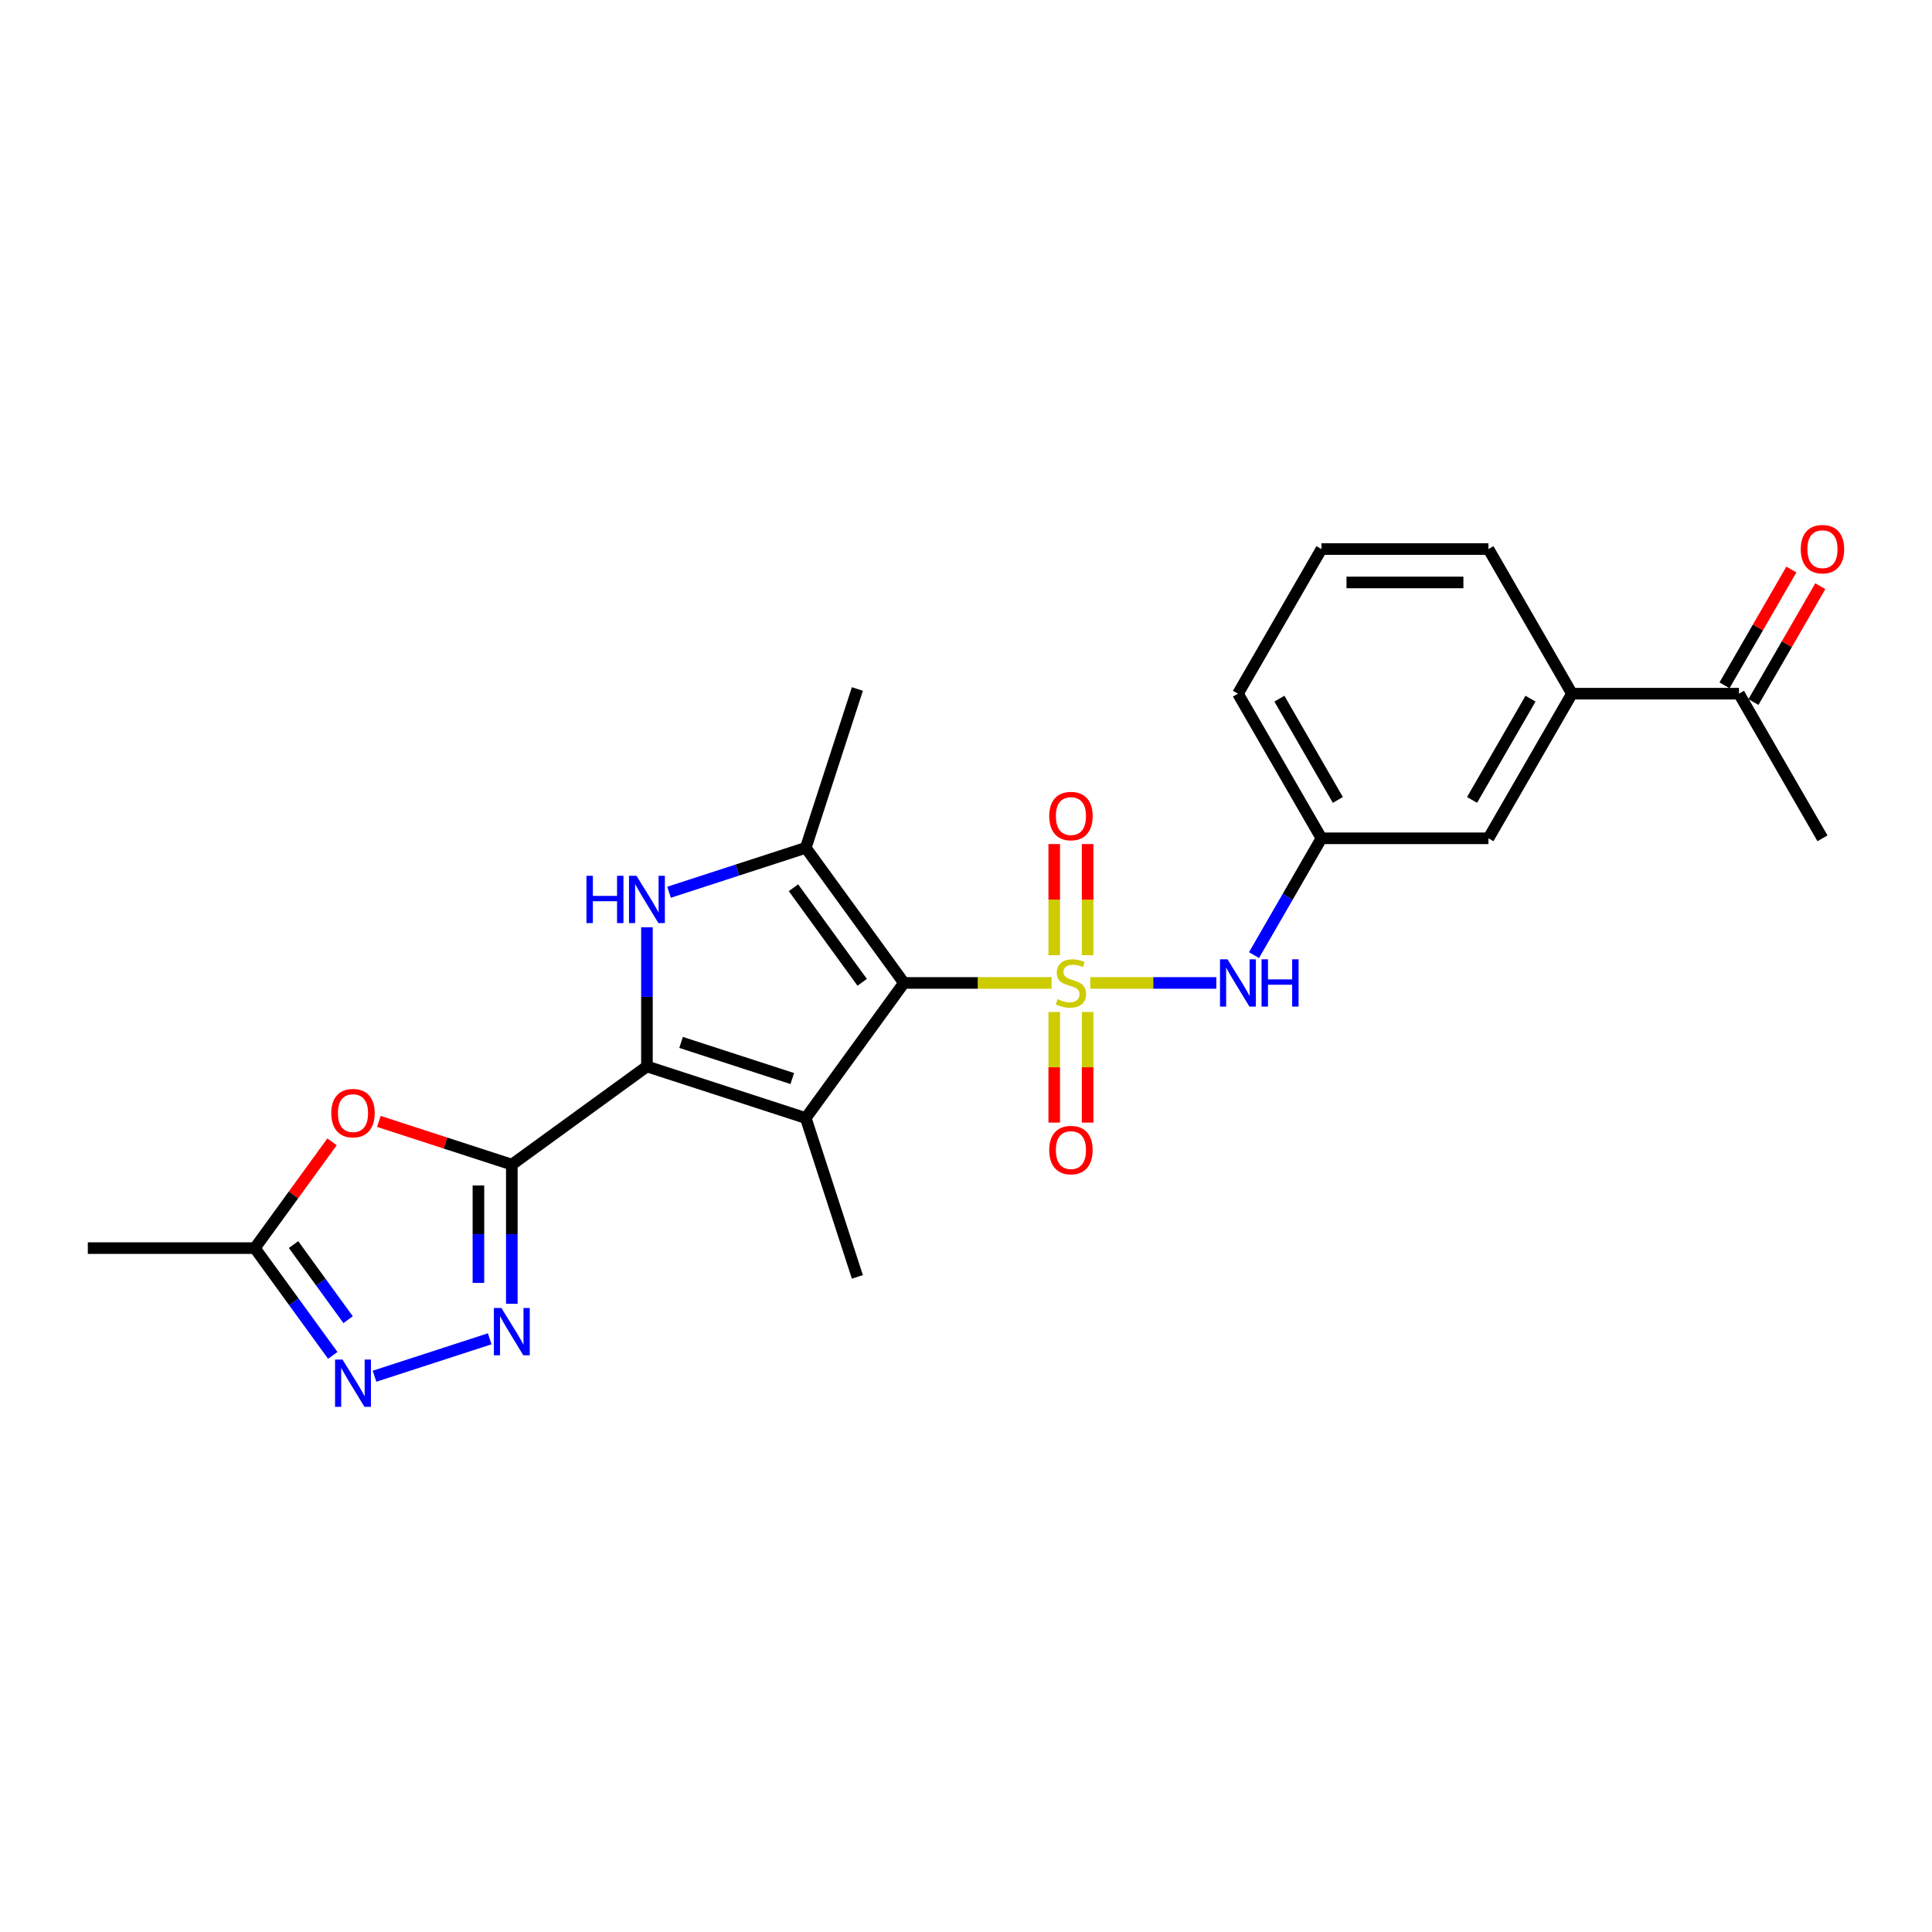 <?xml version='1.0' encoding='iso-8859-1'?>
<svg version='1.1' baseProfile='full'
              xmlns='http://www.w3.org/2000/svg'
                      xmlns:rdkit='http://www.rdkit.org/xml'
                      xmlns:xlink='http://www.w3.org/1999/xlink'
                  xml:space='preserve'
width='1000px' height='1000px' viewBox='0 0 1000 1000'>
<!-- END OF HEADER -->
<rect style='opacity:1.0;fill:#FFFFFF;stroke:none' width='1000' height='1000' x='0' y='0'> </rect>
<path class='bond-0' d='M 544.306,508.768 L 506.09,508.768' style='fill:none;fill-rule:evenodd;stroke:#CCCC00;stroke-width:6px;stroke-linecap:butt;stroke-linejoin:miter;stroke-opacity:1' />
<path class='bond-0' d='M 506.09,508.768 L 467.874,508.768' style='fill:none;fill-rule:evenodd;stroke:#000000;stroke-width:6px;stroke-linecap:butt;stroke-linejoin:miter;stroke-opacity:1' />
<path class='bond-9' d='M 564.326,508.768 L 596.945,508.768' style='fill:none;fill-rule:evenodd;stroke:#CCCC00;stroke-width:6px;stroke-linecap:butt;stroke-linejoin:miter;stroke-opacity:1' />
<path class='bond-9' d='M 596.945,508.768 L 629.564,508.768' style='fill:none;fill-rule:evenodd;stroke:#0000FF;stroke-width:6px;stroke-linecap:butt;stroke-linejoin:miter;stroke-opacity:1' />
<path class='bond-11' d='M 562.96,494.402 L 562.96,465.644' style='fill:none;fill-rule:evenodd;stroke:#CCCC00;stroke-width:6px;stroke-linecap:butt;stroke-linejoin:miter;stroke-opacity:1' />
<path class='bond-11' d='M 562.96,465.644 L 562.96,436.887' style='fill:none;fill-rule:evenodd;stroke:#FF0000;stroke-width:6px;stroke-linecap:butt;stroke-linejoin:miter;stroke-opacity:1' />
<path class='bond-11' d='M 545.672,494.402 L 545.672,465.644' style='fill:none;fill-rule:evenodd;stroke:#CCCC00;stroke-width:6px;stroke-linecap:butt;stroke-linejoin:miter;stroke-opacity:1' />
<path class='bond-11' d='M 545.672,465.644 L 545.672,436.887' style='fill:none;fill-rule:evenodd;stroke:#FF0000;stroke-width:6px;stroke-linecap:butt;stroke-linejoin:miter;stroke-opacity:1' />
<path class='bond-12' d='M 545.672,523.792 L 545.672,552.42' style='fill:none;fill-rule:evenodd;stroke:#CCCC00;stroke-width:6px;stroke-linecap:butt;stroke-linejoin:miter;stroke-opacity:1' />
<path class='bond-12' d='M 545.672,552.42 L 545.672,581.047' style='fill:none;fill-rule:evenodd;stroke:#FF0000;stroke-width:6px;stroke-linecap:butt;stroke-linejoin:miter;stroke-opacity:1' />
<path class='bond-12' d='M 562.96,523.792 L 562.96,552.42' style='fill:none;fill-rule:evenodd;stroke:#CCCC00;stroke-width:6px;stroke-linecap:butt;stroke-linejoin:miter;stroke-opacity:1' />
<path class='bond-12' d='M 562.96,552.42 L 562.96,581.047' style='fill:none;fill-rule:evenodd;stroke:#FF0000;stroke-width:6px;stroke-linecap:butt;stroke-linejoin:miter;stroke-opacity:1' />
<path class='bond-1' d='M 467.874,508.768 L 417.064,578.702' style='fill:none;fill-rule:evenodd;stroke:#000000;stroke-width:6px;stroke-linecap:butt;stroke-linejoin:miter;stroke-opacity:1' />
<path class='bond-5' d='M 467.874,508.768 L 417.064,438.835' style='fill:none;fill-rule:evenodd;stroke:#000000;stroke-width:6px;stroke-linecap:butt;stroke-linejoin:miter;stroke-opacity:1' />
<path class='bond-5' d='M 446.265,508.44 L 410.699,459.487' style='fill:none;fill-rule:evenodd;stroke:#000000;stroke-width:6px;stroke-linecap:butt;stroke-linejoin:miter;stroke-opacity:1' />
<path class='bond-2' d='M 417.064,578.702 L 334.852,551.99' style='fill:none;fill-rule:evenodd;stroke:#000000;stroke-width:6px;stroke-linecap:butt;stroke-linejoin:miter;stroke-opacity:1' />
<path class='bond-2' d='M 410.075,558.253 L 352.526,539.554' style='fill:none;fill-rule:evenodd;stroke:#000000;stroke-width:6px;stroke-linecap:butt;stroke-linejoin:miter;stroke-opacity:1' />
<path class='bond-18' d='M 417.064,578.702 L 443.776,660.914' style='fill:none;fill-rule:evenodd;stroke:#000000;stroke-width:6px;stroke-linecap:butt;stroke-linejoin:miter;stroke-opacity:1' />
<path class='bond-3' d='M 334.852,551.99 L 264.919,602.799' style='fill:none;fill-rule:evenodd;stroke:#000000;stroke-width:6px;stroke-linecap:butt;stroke-linejoin:miter;stroke-opacity:1' />
<path class='bond-25' d='M 334.852,551.99 L 334.852,515.969' style='fill:none;fill-rule:evenodd;stroke:#000000;stroke-width:6px;stroke-linecap:butt;stroke-linejoin:miter;stroke-opacity:1' />
<path class='bond-25' d='M 334.852,515.969 L 334.852,479.949' style='fill:none;fill-rule:evenodd;stroke:#0000FF;stroke-width:6px;stroke-linecap:butt;stroke-linejoin:miter;stroke-opacity:1' />
<path class='bond-6' d='M 264.919,602.799 L 264.919,638.82' style='fill:none;fill-rule:evenodd;stroke:#000000;stroke-width:6px;stroke-linecap:butt;stroke-linejoin:miter;stroke-opacity:1' />
<path class='bond-6' d='M 264.919,638.82 L 264.919,674.841' style='fill:none;fill-rule:evenodd;stroke:#0000FF;stroke-width:6px;stroke-linecap:butt;stroke-linejoin:miter;stroke-opacity:1' />
<path class='bond-6' d='M 247.63,613.606 L 247.63,638.82' style='fill:none;fill-rule:evenodd;stroke:#000000;stroke-width:6px;stroke-linecap:butt;stroke-linejoin:miter;stroke-opacity:1' />
<path class='bond-6' d='M 247.63,638.82 L 247.63,664.035' style='fill:none;fill-rule:evenodd;stroke:#0000FF;stroke-width:6px;stroke-linecap:butt;stroke-linejoin:miter;stroke-opacity:1' />
<path class='bond-7' d='M 264.919,602.799 L 230.512,591.62' style='fill:none;fill-rule:evenodd;stroke:#000000;stroke-width:6px;stroke-linecap:butt;stroke-linejoin:miter;stroke-opacity:1' />
<path class='bond-7' d='M 230.512,591.62 L 196.105,580.441' style='fill:none;fill-rule:evenodd;stroke:#FF0000;stroke-width:6px;stroke-linecap:butt;stroke-linejoin:miter;stroke-opacity:1' />
<path class='bond-4' d='M 346.297,461.828 L 381.681,450.332' style='fill:none;fill-rule:evenodd;stroke:#0000FF;stroke-width:6px;stroke-linecap:butt;stroke-linejoin:miter;stroke-opacity:1' />
<path class='bond-4' d='M 381.681,450.332 L 417.064,438.835' style='fill:none;fill-rule:evenodd;stroke:#000000;stroke-width:6px;stroke-linecap:butt;stroke-linejoin:miter;stroke-opacity:1' />
<path class='bond-19' d='M 417.064,438.835 L 443.776,356.623' style='fill:none;fill-rule:evenodd;stroke:#000000;stroke-width:6px;stroke-linecap:butt;stroke-linejoin:miter;stroke-opacity:1' />
<path class='bond-8' d='M 253.474,692.961 L 193.851,712.333' style='fill:none;fill-rule:evenodd;stroke:#0000FF;stroke-width:6px;stroke-linecap:butt;stroke-linejoin:miter;stroke-opacity:1' />
<path class='bond-10' d='M 171.867,591.007 L 151.882,618.514' style='fill:none;fill-rule:evenodd;stroke:#FF0000;stroke-width:6px;stroke-linecap:butt;stroke-linejoin:miter;stroke-opacity:1' />
<path class='bond-10' d='M 151.882,618.514 L 131.897,646.021' style='fill:none;fill-rule:evenodd;stroke:#000000;stroke-width:6px;stroke-linecap:butt;stroke-linejoin:miter;stroke-opacity:1' />
<path class='bond-27' d='M 172.244,701.553 L 152.07,673.787' style='fill:none;fill-rule:evenodd;stroke:#0000FF;stroke-width:6px;stroke-linecap:butt;stroke-linejoin:miter;stroke-opacity:1' />
<path class='bond-27' d='M 152.07,673.787 L 131.897,646.021' style='fill:none;fill-rule:evenodd;stroke:#000000;stroke-width:6px;stroke-linecap:butt;stroke-linejoin:miter;stroke-opacity:1' />
<path class='bond-27' d='M 180.178,683.061 L 166.057,663.625' style='fill:none;fill-rule:evenodd;stroke:#0000FF;stroke-width:6px;stroke-linecap:butt;stroke-linejoin:miter;stroke-opacity:1' />
<path class='bond-27' d='M 166.057,663.625 L 151.936,644.189' style='fill:none;fill-rule:evenodd;stroke:#000000;stroke-width:6px;stroke-linecap:butt;stroke-linejoin:miter;stroke-opacity:1' />
<path class='bond-15' d='M 649.073,494.367 L 666.527,464.137' style='fill:none;fill-rule:evenodd;stroke:#0000FF;stroke-width:6px;stroke-linecap:butt;stroke-linejoin:miter;stroke-opacity:1' />
<path class='bond-15' d='M 666.527,464.137 L 683.98,433.907' style='fill:none;fill-rule:evenodd;stroke:#000000;stroke-width:6px;stroke-linecap:butt;stroke-linejoin:miter;stroke-opacity:1' />
<path class='bond-20' d='M 131.897,646.021 L 45.455,646.021' style='fill:none;fill-rule:evenodd;stroke:#000000;stroke-width:6px;stroke-linecap:butt;stroke-linejoin:miter;stroke-opacity:1' />
<path class='bond-13' d='M 813.644,359.046 L 770.423,433.907' style='fill:none;fill-rule:evenodd;stroke:#000000;stroke-width:6px;stroke-linecap:butt;stroke-linejoin:miter;stroke-opacity:1' />
<path class='bond-13' d='M 792.189,361.63 L 761.934,414.034' style='fill:none;fill-rule:evenodd;stroke:#000000;stroke-width:6px;stroke-linecap:butt;stroke-linejoin:miter;stroke-opacity:1' />
<path class='bond-14' d='M 813.644,359.046 L 900.087,359.046' style='fill:none;fill-rule:evenodd;stroke:#000000;stroke-width:6px;stroke-linecap:butt;stroke-linejoin:miter;stroke-opacity:1' />
<path class='bond-26' d='M 813.644,359.046 L 770.423,284.184' style='fill:none;fill-rule:evenodd;stroke:#000000;stroke-width:6px;stroke-linecap:butt;stroke-linejoin:miter;stroke-opacity:1' />
<path class='bond-17' d='M 907.573,363.368 L 924.876,333.397' style='fill:none;fill-rule:evenodd;stroke:#000000;stroke-width:6px;stroke-linecap:butt;stroke-linejoin:miter;stroke-opacity:1' />
<path class='bond-17' d='M 924.876,333.397 L 942.18,303.426' style='fill:none;fill-rule:evenodd;stroke:#FF0000;stroke-width:6px;stroke-linecap:butt;stroke-linejoin:miter;stroke-opacity:1' />
<path class='bond-17' d='M 892.6,354.723 L 909.904,324.753' style='fill:none;fill-rule:evenodd;stroke:#000000;stroke-width:6px;stroke-linecap:butt;stroke-linejoin:miter;stroke-opacity:1' />
<path class='bond-17' d='M 909.904,324.753 L 927.208,294.782' style='fill:none;fill-rule:evenodd;stroke:#FF0000;stroke-width:6px;stroke-linecap:butt;stroke-linejoin:miter;stroke-opacity:1' />
<path class='bond-24' d='M 900.087,359.046 L 943.308,433.907' style='fill:none;fill-rule:evenodd;stroke:#000000;stroke-width:6px;stroke-linecap:butt;stroke-linejoin:miter;stroke-opacity:1' />
<path class='bond-16' d='M 683.98,433.907 L 770.423,433.907' style='fill:none;fill-rule:evenodd;stroke:#000000;stroke-width:6px;stroke-linecap:butt;stroke-linejoin:miter;stroke-opacity:1' />
<path class='bond-23' d='M 683.98,433.907 L 640.759,359.046' style='fill:none;fill-rule:evenodd;stroke:#000000;stroke-width:6px;stroke-linecap:butt;stroke-linejoin:miter;stroke-opacity:1' />
<path class='bond-23' d='M 692.469,414.034 L 662.214,361.63' style='fill:none;fill-rule:evenodd;stroke:#000000;stroke-width:6px;stroke-linecap:butt;stroke-linejoin:miter;stroke-opacity:1' />
<path class='bond-21' d='M 770.423,284.184 L 683.98,284.184' style='fill:none;fill-rule:evenodd;stroke:#000000;stroke-width:6px;stroke-linecap:butt;stroke-linejoin:miter;stroke-opacity:1' />
<path class='bond-21' d='M 757.456,301.473 L 696.947,301.473' style='fill:none;fill-rule:evenodd;stroke:#000000;stroke-width:6px;stroke-linecap:butt;stroke-linejoin:miter;stroke-opacity:1' />
<path class='bond-22' d='M 683.98,284.184 L 640.759,359.046' style='fill:none;fill-rule:evenodd;stroke:#000000;stroke-width:6px;stroke-linecap:butt;stroke-linejoin:miter;stroke-opacity:1' />
<path  class='atom-0' d='M 547.401 517.171
Q 547.677 517.274, 548.818 517.759
Q 549.96 518.243, 551.204 518.554
Q 552.484 518.83, 553.728 518.83
Q 556.045 518.83, 557.394 517.724
Q 558.742 516.583, 558.742 514.612
Q 558.742 513.263, 558.051 512.434
Q 557.394 511.604, 556.356 511.154
Q 555.319 510.705, 553.59 510.186
Q 551.412 509.529, 550.098 508.907
Q 548.818 508.284, 547.885 506.97
Q 546.986 505.657, 546.986 503.444
Q 546.986 500.366, 549.061 498.465
Q 551.17 496.563, 555.319 496.563
Q 558.154 496.563, 561.37 497.911
L 560.575 500.574
Q 557.636 499.364, 555.423 499.364
Q 553.037 499.364, 551.723 500.366
Q 550.409 501.334, 550.444 503.029
Q 550.444 504.343, 551.101 505.138
Q 551.792 505.933, 552.76 506.383
Q 553.763 506.832, 555.423 507.351
Q 557.636 508.042, 558.95 508.734
Q 560.263 509.425, 561.197 510.843
Q 562.165 512.226, 562.165 514.612
Q 562.165 518.001, 559.883 519.833
Q 557.636 521.631, 553.867 521.631
Q 551.688 521.631, 550.029 521.147
Q 548.404 520.698, 546.467 519.902
L 547.401 517.171
' fill='#CCCC00'/>
<path  class='atom-5' d='M 303.543 453.307
L 306.862 453.307
L 306.862 463.715
L 319.379 463.715
L 319.379 453.307
L 322.698 453.307
L 322.698 477.787
L 319.379 477.787
L 319.379 466.481
L 306.862 466.481
L 306.862 477.787
L 303.543 477.787
L 303.543 453.307
' fill='#0000FF'/>
<path  class='atom-5' d='M 329.441 453.307
L 337.463 466.273
Q 338.258 467.553, 339.537 469.869
Q 340.817 472.186, 340.886 472.324
L 340.886 453.307
L 344.136 453.307
L 344.136 477.787
L 340.782 477.787
L 332.172 463.611
Q 331.17 461.951, 330.098 460.049
Q 329.06 458.148, 328.749 457.56
L 328.749 477.787
L 325.568 477.787
L 325.568 453.307
L 329.441 453.307
' fill='#0000FF'/>
<path  class='atom-7' d='M 259.507 677.002
L 267.529 689.968
Q 268.324 691.248, 269.604 693.564
Q 270.883 695.881, 270.952 696.019
L 270.952 677.002
L 274.203 677.002
L 274.203 701.482
L 270.849 701.482
L 262.239 687.306
Q 261.236 685.646, 260.164 683.744
Q 259.127 681.843, 258.816 681.255
L 258.816 701.482
L 255.635 701.482
L 255.635 677.002
L 259.507 677.002
' fill='#0000FF'/>
<path  class='atom-8' d='M 171.469 576.156
Q 171.469 570.278, 174.374 566.993
Q 177.278 563.709, 182.707 563.709
Q 188.135 563.709, 191.04 566.993
Q 193.944 570.278, 193.944 576.156
Q 193.944 582.104, 191.005 585.492
Q 188.066 588.846, 182.707 588.846
Q 177.313 588.846, 174.374 585.492
Q 171.469 582.138, 171.469 576.156
M 182.707 586.08
Q 186.441 586.08, 188.447 583.59
Q 190.487 581.066, 190.487 576.156
Q 190.487 571.35, 188.447 568.93
Q 186.441 566.475, 182.707 566.475
Q 178.973 566.475, 176.932 568.895
Q 174.927 571.316, 174.927 576.156
Q 174.927 581.101, 176.932 583.59
Q 178.973 586.08, 182.707 586.08
' fill='#FF0000'/>
<path  class='atom-9' d='M 177.296 703.714
L 185.317 716.68
Q 186.113 717.96, 187.392 720.276
Q 188.671 722.593, 188.741 722.731
L 188.741 703.714
L 191.991 703.714
L 191.991 728.195
L 188.637 728.195
L 180.027 714.018
Q 179.024 712.358, 177.952 710.457
Q 176.915 708.555, 176.604 707.967
L 176.604 728.195
L 173.423 728.195
L 173.423 703.714
L 177.296 703.714
' fill='#0000FF'/>
<path  class='atom-10' d='M 635.348 496.528
L 643.369 509.495
Q 644.165 510.774, 645.444 513.091
Q 646.723 515.407, 646.793 515.546
L 646.793 496.528
L 650.043 496.528
L 650.043 521.009
L 646.689 521.009
L 638.079 506.832
Q 637.076 505.172, 636.004 503.271
Q 634.967 501.369, 634.656 500.781
L 634.656 521.009
L 631.475 521.009
L 631.475 496.528
L 635.348 496.528
' fill='#0000FF'/>
<path  class='atom-10' d='M 652.982 496.528
L 656.301 496.528
L 656.301 506.936
L 668.818 506.936
L 668.818 496.528
L 672.137 496.528
L 672.137 521.009
L 668.818 521.009
L 668.818 509.702
L 656.301 509.702
L 656.301 521.009
L 652.982 521.009
L 652.982 496.528
' fill='#0000FF'/>
<path  class='atom-12' d='M 543.079 422.395
Q 543.079 416.517, 545.983 413.232
Q 548.888 409.947, 554.316 409.947
Q 559.745 409.947, 562.649 413.232
Q 565.554 416.517, 565.554 422.395
Q 565.554 428.342, 562.615 431.731
Q 559.676 435.085, 554.316 435.085
Q 548.922 435.085, 545.983 431.731
Q 543.079 428.377, 543.079 422.395
M 554.316 432.319
Q 558.051 432.319, 560.056 429.829
Q 562.096 427.305, 562.096 422.395
Q 562.096 417.589, 560.056 415.168
Q 558.051 412.713, 554.316 412.713
Q 550.582 412.713, 548.542 415.134
Q 546.536 417.554, 546.536 422.395
Q 546.536 427.34, 548.542 429.829
Q 550.582 432.319, 554.316 432.319
' fill='#FF0000'/>
<path  class='atom-13' d='M 543.079 595.28
Q 543.079 589.402, 545.983 586.117
Q 548.888 582.832, 554.316 582.832
Q 559.745 582.832, 562.649 586.117
Q 565.554 589.402, 565.554 595.28
Q 565.554 601.227, 562.615 604.616
Q 559.676 607.97, 554.316 607.97
Q 548.922 607.97, 545.983 604.616
Q 543.079 601.262, 543.079 595.28
M 554.316 605.204
Q 558.051 605.204, 560.056 602.714
Q 562.096 600.19, 562.096 595.28
Q 562.096 590.474, 560.056 588.054
Q 558.051 585.599, 554.316 585.599
Q 550.582 585.599, 548.542 588.019
Q 546.536 590.439, 546.536 595.28
Q 546.536 600.225, 548.542 602.714
Q 550.582 605.204, 554.316 605.204
' fill='#FF0000'/>
<path  class='atom-18' d='M 932.07 284.253
Q 932.07 278.375, 934.975 275.09
Q 937.879 271.805, 943.308 271.805
Q 948.737 271.805, 951.641 275.09
Q 954.545 278.375, 954.545 284.253
Q 954.545 290.2, 951.606 293.589
Q 948.667 296.943, 943.308 296.943
Q 937.914 296.943, 934.975 293.589
Q 932.07 290.235, 932.07 284.253
M 943.308 294.177
Q 947.042 294.177, 949.048 291.687
Q 951.088 289.163, 951.088 284.253
Q 951.088 279.447, 949.048 277.027
Q 947.042 274.572, 943.308 274.572
Q 939.574 274.572, 937.534 276.992
Q 935.528 279.412, 935.528 284.253
Q 935.528 289.198, 937.534 291.687
Q 939.574 294.177, 943.308 294.177
' fill='#FF0000'/>
</svg>
